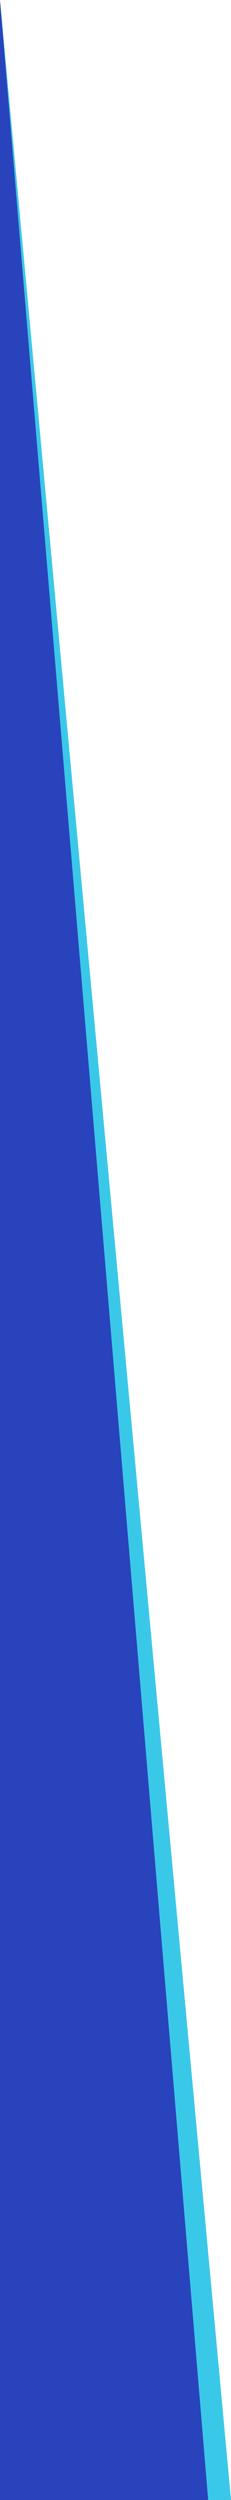 <?xml version="1.0" encoding="UTF-8"?>
<svg xmlns="http://www.w3.org/2000/svg" viewBox="0 0 162.79 1759.89">
  <defs>
    <style>
      .cls-1 {
        fill: #3ac8e8;
      }

      .cls-1, .cls-2 {
        stroke-width: 0px;
      }

      .cls-2 {
        fill: #2843bc;
        mix-blend-mode: multiply;
      }

      .cls-3 {
        isolation: isolate;
      }
    </style>
  </defs>
  <g class="cls-3">
    <g id="_レイヤー_2" data-name="レイヤー 2">
      <g id="_ヘッダー" data-name="ヘッダー">
        <g>
          <polygon class="cls-2" points="0 0 0 1759.89 162.79 1759.89 0 0"/>
          <polygon class="cls-1" points="0 0 146.7 1759.89 162.79 1759.89 0 0"/>
        </g>
      </g>
    </g>
  </g>
</svg>